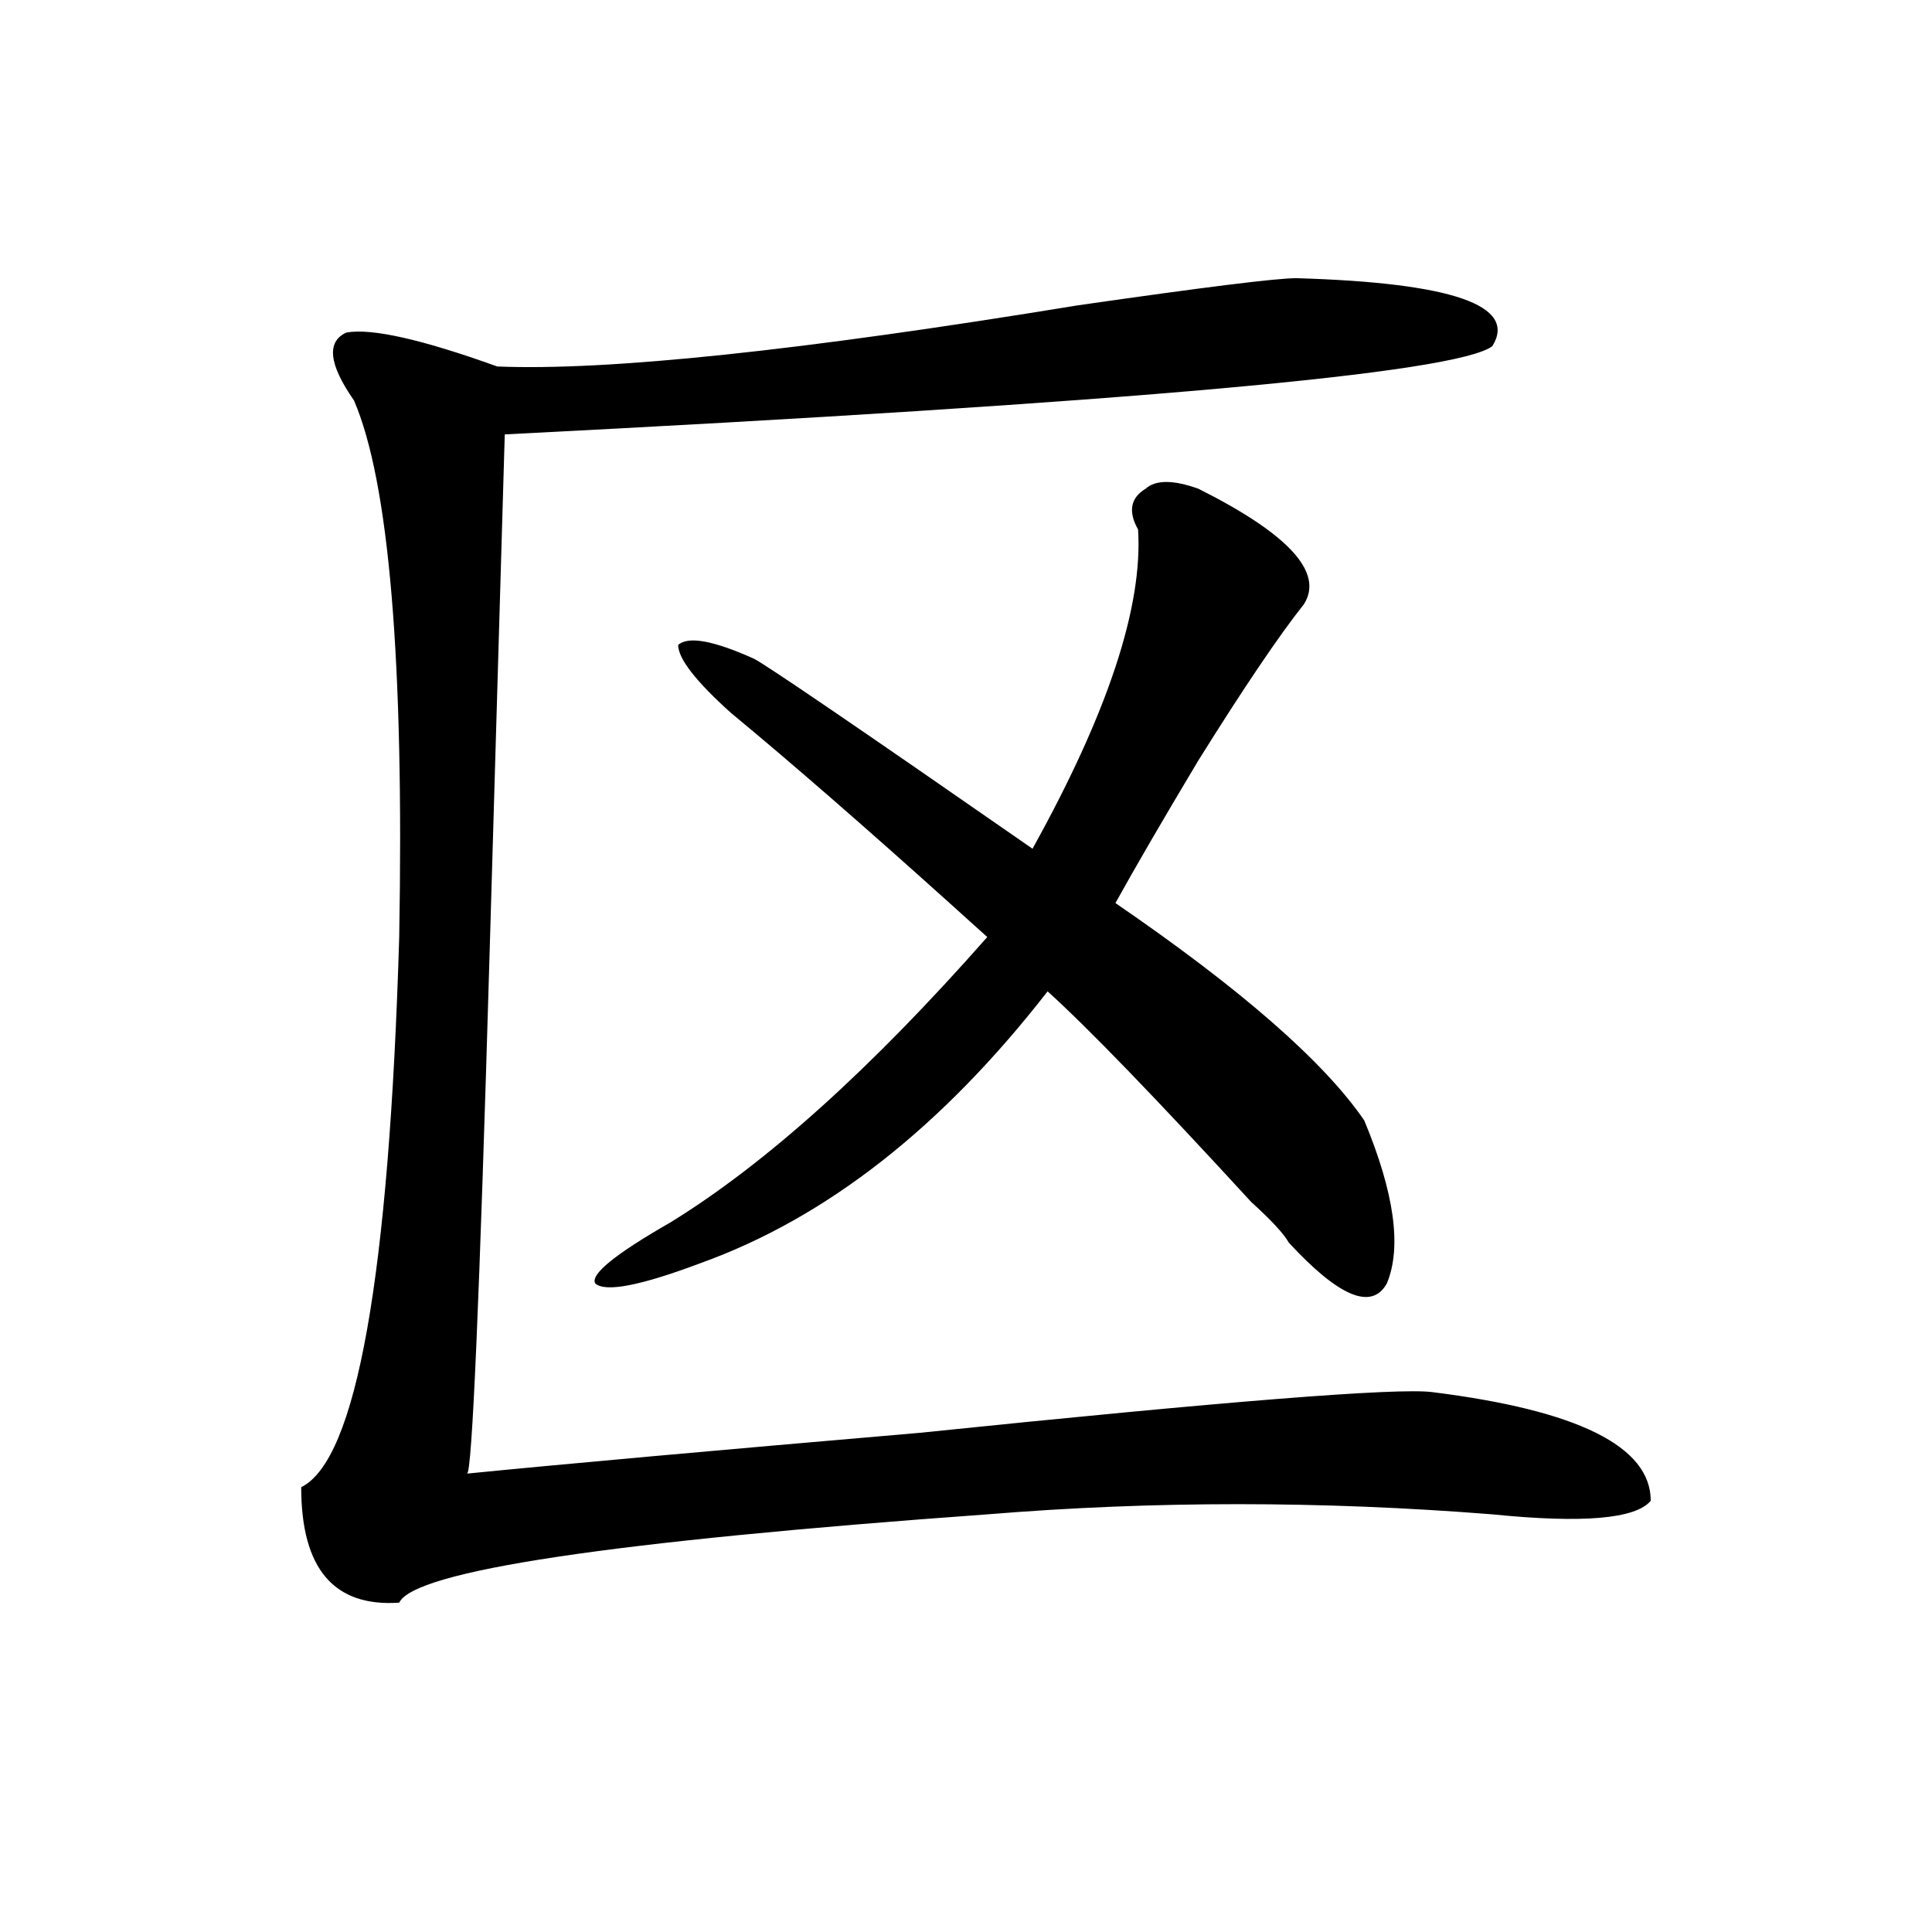 <?xml version="1.0" encoding="utf-8"?>
<!-- Generator: Adobe Illustrator 16.0.0, SVG Export Plug-In . SVG Version: 6.00 Build 0)  -->
<!DOCTYPE svg PUBLIC "-//W3C//DTD SVG 1.1//EN" "http://www.w3.org/Graphics/SVG/1.1/DTD/svg11.dtd">
<svg version="1.1" id="图层_1" xmlns="http://www.w3.org/2000/svg" xmlns:xlink="http://www.w3.org/1999/xlink" x="0px" y="0px"
	 width="1000px" height="1000px" viewBox="0 0 1000 1000" enable-background="new 0 0 1000 1000" xml:space="preserve">
<path d="M671.008,143.984c80.607,2.362,114.448,14.063,101.461,35.156c-18.231,14.063-188.654,29.333-511.207,45.703l-7.805,267.188
	c-5.244,180.505-9.146,270.703-11.707,270.703c46.828-4.669,124.875-11.7,234.141-21.094
	c158.654-16.37,247.128-23.401,265.359-21.094c75.425,9.394,113.168,28.125,113.168,56.25c-7.805,9.394-35.121,11.755-81.949,7.031
	c-88.474-7.031-175.605-7.031-261.457,0c-195.117,14.063-296.578,29.278-304.383,45.703c-33.841,2.307-50.73-17.578-50.73-59.766
	c28.597-14.063,45.486-108.984,50.73-284.766c2.561-142.933-5.244-235.547-23.414-277.734
	c-13.049-18.731-14.329-30.433-3.902-35.156c12.987-2.308,39.023,3.516,78.047,17.578c57.193,2.362,157.374-8.185,300.48-31.641
	C622.838,148.708,660.581,143.984,671.008,143.984z M620.277,252.969c46.828,23.456,64.998,43.396,54.633,59.766
	c-13.049,16.425-31.219,43.396-54.633,80.859c-18.231,30.487-32.561,55.097-42.926,73.828
	c64.998,44.55,107.924,82.067,128.777,112.5c15.609,37.519,19.512,65.644,11.707,84.375c-7.805,14.063-24.756,7.031-50.73-21.094
	c-2.622-4.669-9.146-11.7-19.512-21.094c-49.45-53.888-84.571-90.198-105.363-108.984
	c-54.633,70.313-114.51,117.224-179.508,140.625c-31.219,11.755-49.45,15.271-54.633,10.547
	c-2.622-4.669,10.365-15.216,39.023-31.641C396.502,602.224,451.135,553.005,511.012,485c-5.244-4.669-11.707-10.547-19.512-17.578
	c-44.268-39.825-81.949-72.62-113.168-98.438c-18.231-16.37-27.316-28.125-27.316-35.156c5.183-4.669,18.17-2.308,39.023,7.031
	c5.183,2.362,53.291,35.156,144.387,98.438c39.023-70.313,57.193-125.354,54.633-165.234c-5.244-9.339-3.902-16.37,3.902-21.094
	C598.144,248.3,607.229,248.3,620.277,252.969z"/>
</svg>
